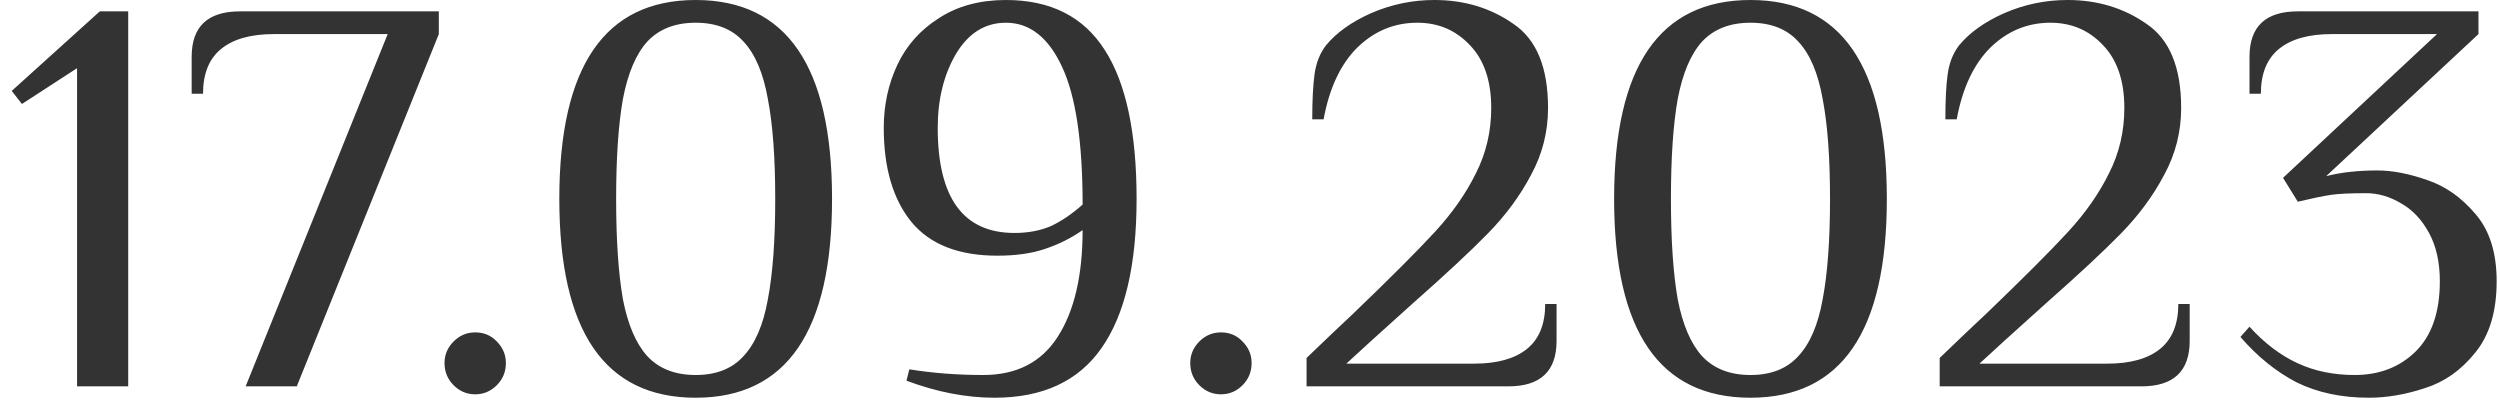<?xml version="1.0" encoding="UTF-8"?> <svg xmlns="http://www.w3.org/2000/svg" width="110" height="18" viewBox="0 0 110 18" fill="none"> <path d="M3.391 17V3L0.966 4.575L0.516 4L4.391 0.5H5.641V17H3.391ZM17.058 1.5H12.058C11.041 1.5 10.266 1.717 9.733 2.15C9.199 2.583 8.933 3.242 8.933 4.125H8.433V2.5C8.433 1.167 9.141 0.5 10.558 0.5H19.308V1.5L13.058 17H10.808L17.058 1.5ZM20.909 17.35C20.542 17.35 20.225 17.217 19.959 16.95C19.692 16.683 19.559 16.358 19.559 15.975C19.559 15.608 19.692 15.292 19.959 15.025C20.225 14.758 20.542 14.625 20.909 14.625C21.292 14.625 21.609 14.758 21.859 15.025C22.125 15.292 22.259 15.608 22.259 15.975C22.259 16.358 22.125 16.683 21.859 16.95C21.592 17.217 21.275 17.35 20.909 17.35ZM30.61 17.5C26.61 17.5 24.61 14.583 24.61 8.75C24.61 2.917 26.61 -1.78814e-07 30.61 -1.78814e-07C34.61 -1.78814e-07 36.61 2.917 36.61 8.75C36.61 14.583 34.61 17.5 30.61 17.5ZM30.61 16.5C31.51 16.5 32.21 16.225 32.71 15.675C33.227 15.125 33.585 14.292 33.785 13.175C34.002 12.042 34.11 10.567 34.11 8.75C34.11 6.933 34.002 5.467 33.785 4.35C33.585 3.217 33.227 2.375 32.71 1.825C32.21 1.275 31.51 1 30.61 1C29.71 1 29.002 1.275 28.485 1.825C27.985 2.375 27.627 3.217 27.41 4.35C27.21 5.467 27.11 6.933 27.11 8.75C27.11 10.567 27.21 12.042 27.41 13.175C27.627 14.292 27.985 15.125 28.485 15.675C29.002 16.225 29.71 16.5 30.61 16.5ZM43.76 17.5C42.51 17.5 41.218 17.25 39.885 16.75L40.01 16.25C41.043 16.417 42.126 16.5 43.26 16.5C44.726 16.5 45.818 15.942 46.535 14.825C47.268 13.692 47.635 12.125 47.635 10.125C47.135 10.475 46.585 10.75 45.985 10.95C45.401 11.15 44.701 11.25 43.885 11.25C42.185 11.25 40.926 10.758 40.11 9.775C39.293 8.775 38.885 7.392 38.885 5.625C38.885 4.625 39.085 3.7 39.485 2.85C39.885 2 40.493 1.317 41.31 0.8C42.126 0.267 43.11 -1.78814e-07 44.26 -1.78814e-07C46.226 -1.78814e-07 47.676 0.733 48.61 2.2C49.543 3.65 50.01 5.833 50.01 8.75C50.01 11.667 49.493 13.858 48.46 15.325C47.443 16.775 45.876 17.5 43.76 17.5ZM44.635 10.25C45.235 10.25 45.768 10.15 46.235 9.95C46.701 9.733 47.168 9.417 47.635 9C47.635 6.25 47.335 4.233 46.735 2.95C46.135 1.65 45.31 1 44.26 1C43.343 1 42.61 1.458 42.06 2.375C41.526 3.292 41.26 4.375 41.26 5.625C41.26 8.708 42.385 10.25 44.635 10.25ZM53.721 17.35C53.355 17.35 53.038 17.217 52.771 16.95C52.505 16.683 52.371 16.358 52.371 15.975C52.371 15.608 52.505 15.292 52.771 15.025C53.038 14.758 53.355 14.625 53.721 14.625C54.105 14.625 54.421 14.758 54.671 15.025C54.938 15.292 55.071 15.608 55.071 15.975C55.071 16.358 54.938 16.683 54.671 16.95C54.404 17.217 54.088 17.35 53.721 17.35ZM57.489 15.75C58.373 14.9 59.048 14.258 59.514 13.825C61.164 12.242 62.373 11.033 63.139 10.2C63.906 9.367 64.506 8.508 64.939 7.625C65.389 6.742 65.614 5.783 65.614 4.75C65.614 3.55 65.298 2.625 64.664 1.975C64.048 1.325 63.281 1 62.364 1C61.348 1 60.464 1.367 59.714 2.1C58.981 2.833 58.489 3.883 58.239 5.25H57.739C57.739 4.417 57.773 3.758 57.839 3.275C57.906 2.775 58.073 2.35 58.339 2C58.806 1.433 59.473 0.958 60.339 0.575C61.223 0.192 62.148 -1.78814e-07 63.114 -1.78814e-07C64.431 -1.78814e-07 65.589 0.35 66.589 1.05C67.606 1.733 68.114 2.967 68.114 4.75C68.114 5.8 67.864 6.783 67.364 7.7C66.881 8.617 66.248 9.475 65.464 10.275C64.698 11.058 63.606 12.075 62.189 13.325C60.723 14.642 59.739 15.533 59.239 16H64.864C65.881 16 66.656 15.783 67.189 15.35C67.723 14.917 67.989 14.258 67.989 13.375H68.489V15C68.489 16.333 67.781 17 66.364 17H57.489V15.75ZM77.021 17.5C73.021 17.5 71.021 14.583 71.021 8.75C71.021 2.917 73.021 -1.78814e-07 77.021 -1.78814e-07C81.021 -1.78814e-07 83.021 2.917 83.021 8.75C83.021 14.583 81.021 17.5 77.021 17.5ZM77.021 16.5C77.921 16.5 78.621 16.225 79.121 15.675C79.638 15.125 79.996 14.292 80.196 13.175C80.413 12.042 80.521 10.567 80.521 8.75C80.521 6.933 80.413 5.467 80.196 4.35C79.996 3.217 79.638 2.375 79.121 1.825C78.621 1.275 77.921 1 77.021 1C76.121 1 75.413 1.275 74.896 1.825C74.396 2.375 74.038 3.217 73.821 4.35C73.621 5.467 73.521 6.933 73.521 8.75C73.521 10.567 73.621 12.042 73.821 13.175C74.038 14.292 74.396 15.125 74.896 15.675C75.413 16.225 76.121 16.5 77.021 16.5ZM85.346 15.75C86.229 14.9 86.904 14.258 87.371 13.825C89.021 12.242 90.229 11.033 90.996 10.2C91.763 9.367 92.362 8.508 92.796 7.625C93.246 6.742 93.471 5.783 93.471 4.75C93.471 3.55 93.154 2.625 92.521 1.975C91.904 1.325 91.138 1 90.221 1C89.204 1 88.321 1.367 87.571 2.1C86.838 2.833 86.346 3.883 86.096 5.25H85.596C85.596 4.417 85.629 3.758 85.696 3.275C85.763 2.775 85.929 2.35 86.196 2C86.662 1.433 87.329 0.958 88.196 0.575C89.079 0.192 90.004 -1.78814e-07 90.971 -1.78814e-07C92.287 -1.78814e-07 93.446 0.35 94.446 1.05C95.463 1.733 95.971 2.967 95.971 4.75C95.971 5.8 95.721 6.783 95.221 7.7C94.737 8.617 94.104 9.475 93.321 10.275C92.554 11.058 91.463 12.075 90.046 13.325C88.579 14.642 87.596 15.533 87.096 16H92.721C93.737 16 94.513 15.783 95.046 15.35C95.579 14.917 95.846 14.258 95.846 13.375H96.346V15C96.346 16.333 95.638 17 94.221 17H85.346V15.75ZM104.228 17.5C103.028 17.5 101.969 17.275 101.053 16.825C100.153 16.358 99.328 15.692 98.578 14.825L98.978 14.375C99.628 15.092 100.328 15.625 101.078 15.975C101.828 16.325 102.669 16.5 103.603 16.5C104.686 16.5 105.578 16.158 106.278 15.475C106.994 14.775 107.353 13.742 107.353 12.375C107.353 11.542 107.194 10.833 106.878 10.25C106.561 9.667 106.153 9.233 105.653 8.95C105.153 8.65 104.636 8.5 104.103 8.5C103.403 8.5 102.886 8.525 102.553 8.575C102.219 8.625 101.736 8.725 101.103 8.875L100.453 7.825L107.228 1.5H102.603C101.586 1.5 100.811 1.717 100.278 2.15C99.744 2.583 99.478 3.242 99.478 4.125H98.978V2.5C98.978 1.167 99.686 0.5 101.103 0.5H109.053V1.5L102.353 7.75C103.003 7.583 103.753 7.5 104.603 7.5C105.269 7.5 106.003 7.642 106.803 7.925C107.603 8.192 108.311 8.692 108.928 9.425C109.544 10.142 109.853 11.125 109.853 12.375C109.853 13.708 109.536 14.758 108.903 15.525C108.286 16.292 107.553 16.808 106.703 17.075C105.853 17.358 105.028 17.5 104.228 17.5Z" fill="#333333"></path> </svg> 